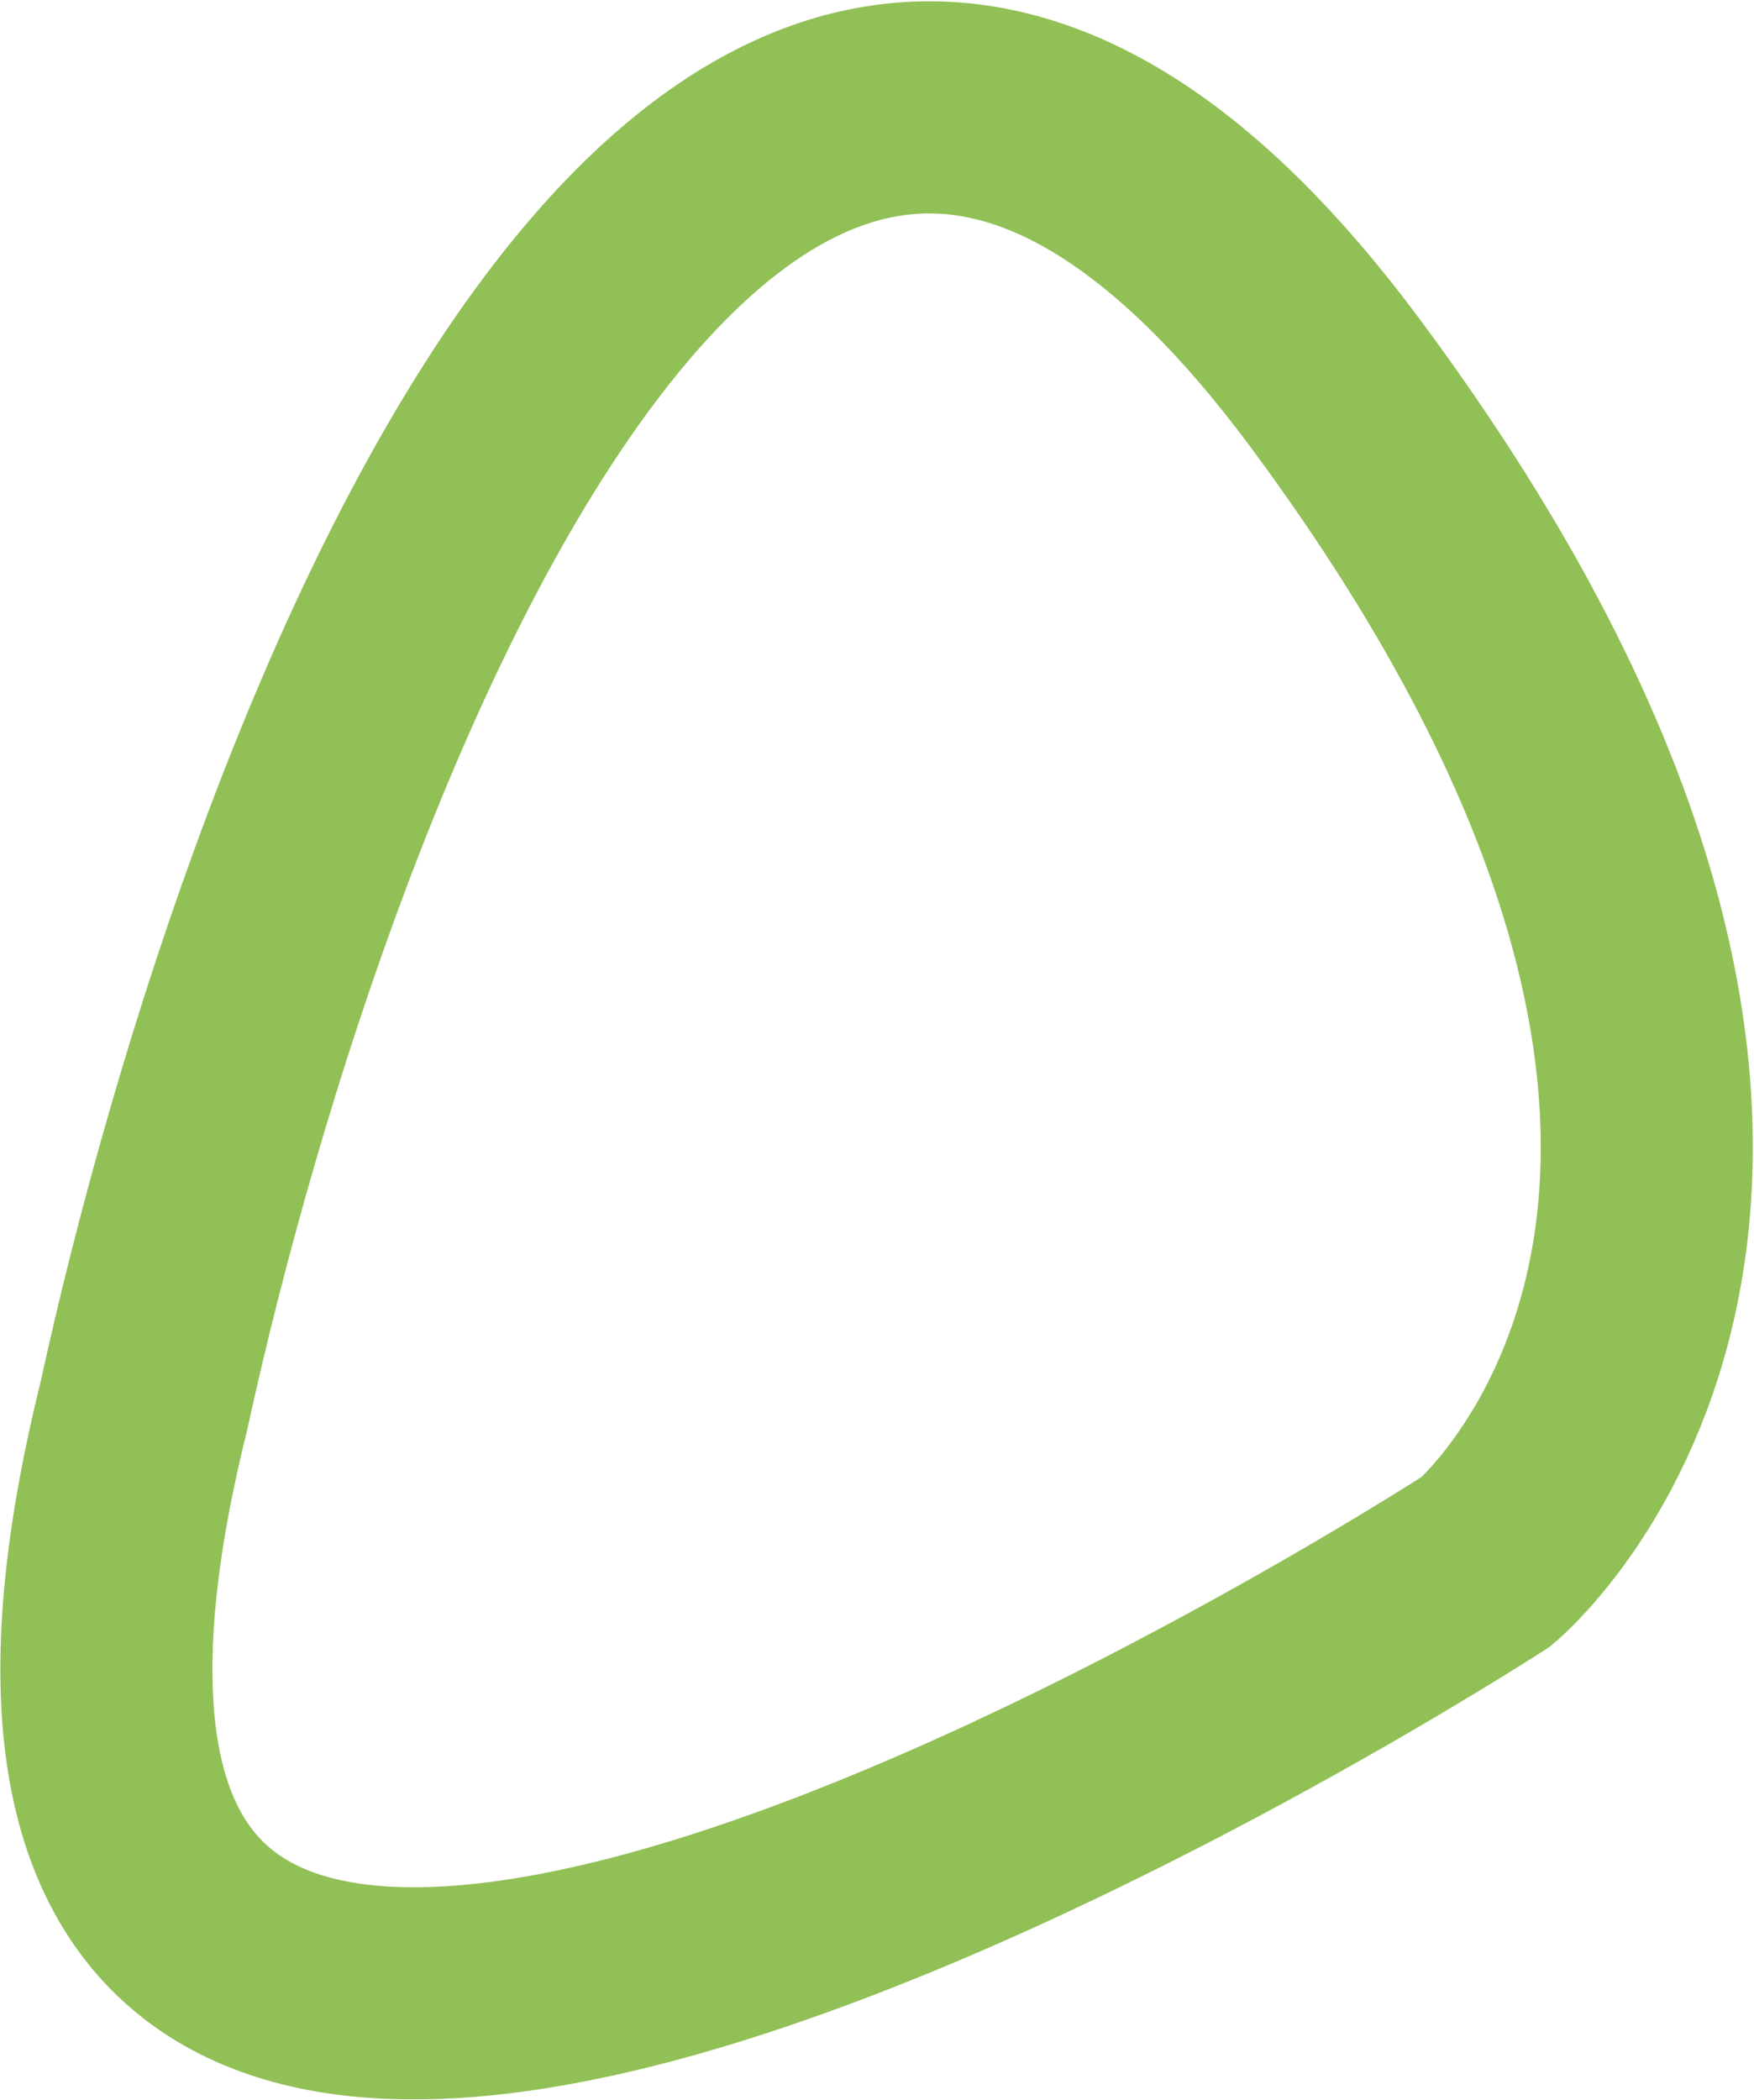 <?xml version="1.0" encoding="UTF-8"?> <svg xmlns="http://www.w3.org/2000/svg" width="579" height="693" viewBox="0 0 579 693" fill="none"><path d="M47.419 464.257C-52.646 867.581 490.647 515.231 490.647 515.231C490.647 515.231 638.217 392.412 440.7 126.378C243.182 -139.655 96.214 240.783 47.419 464.257Z" stroke="#91C056" stroke-width="70"></path></svg> 